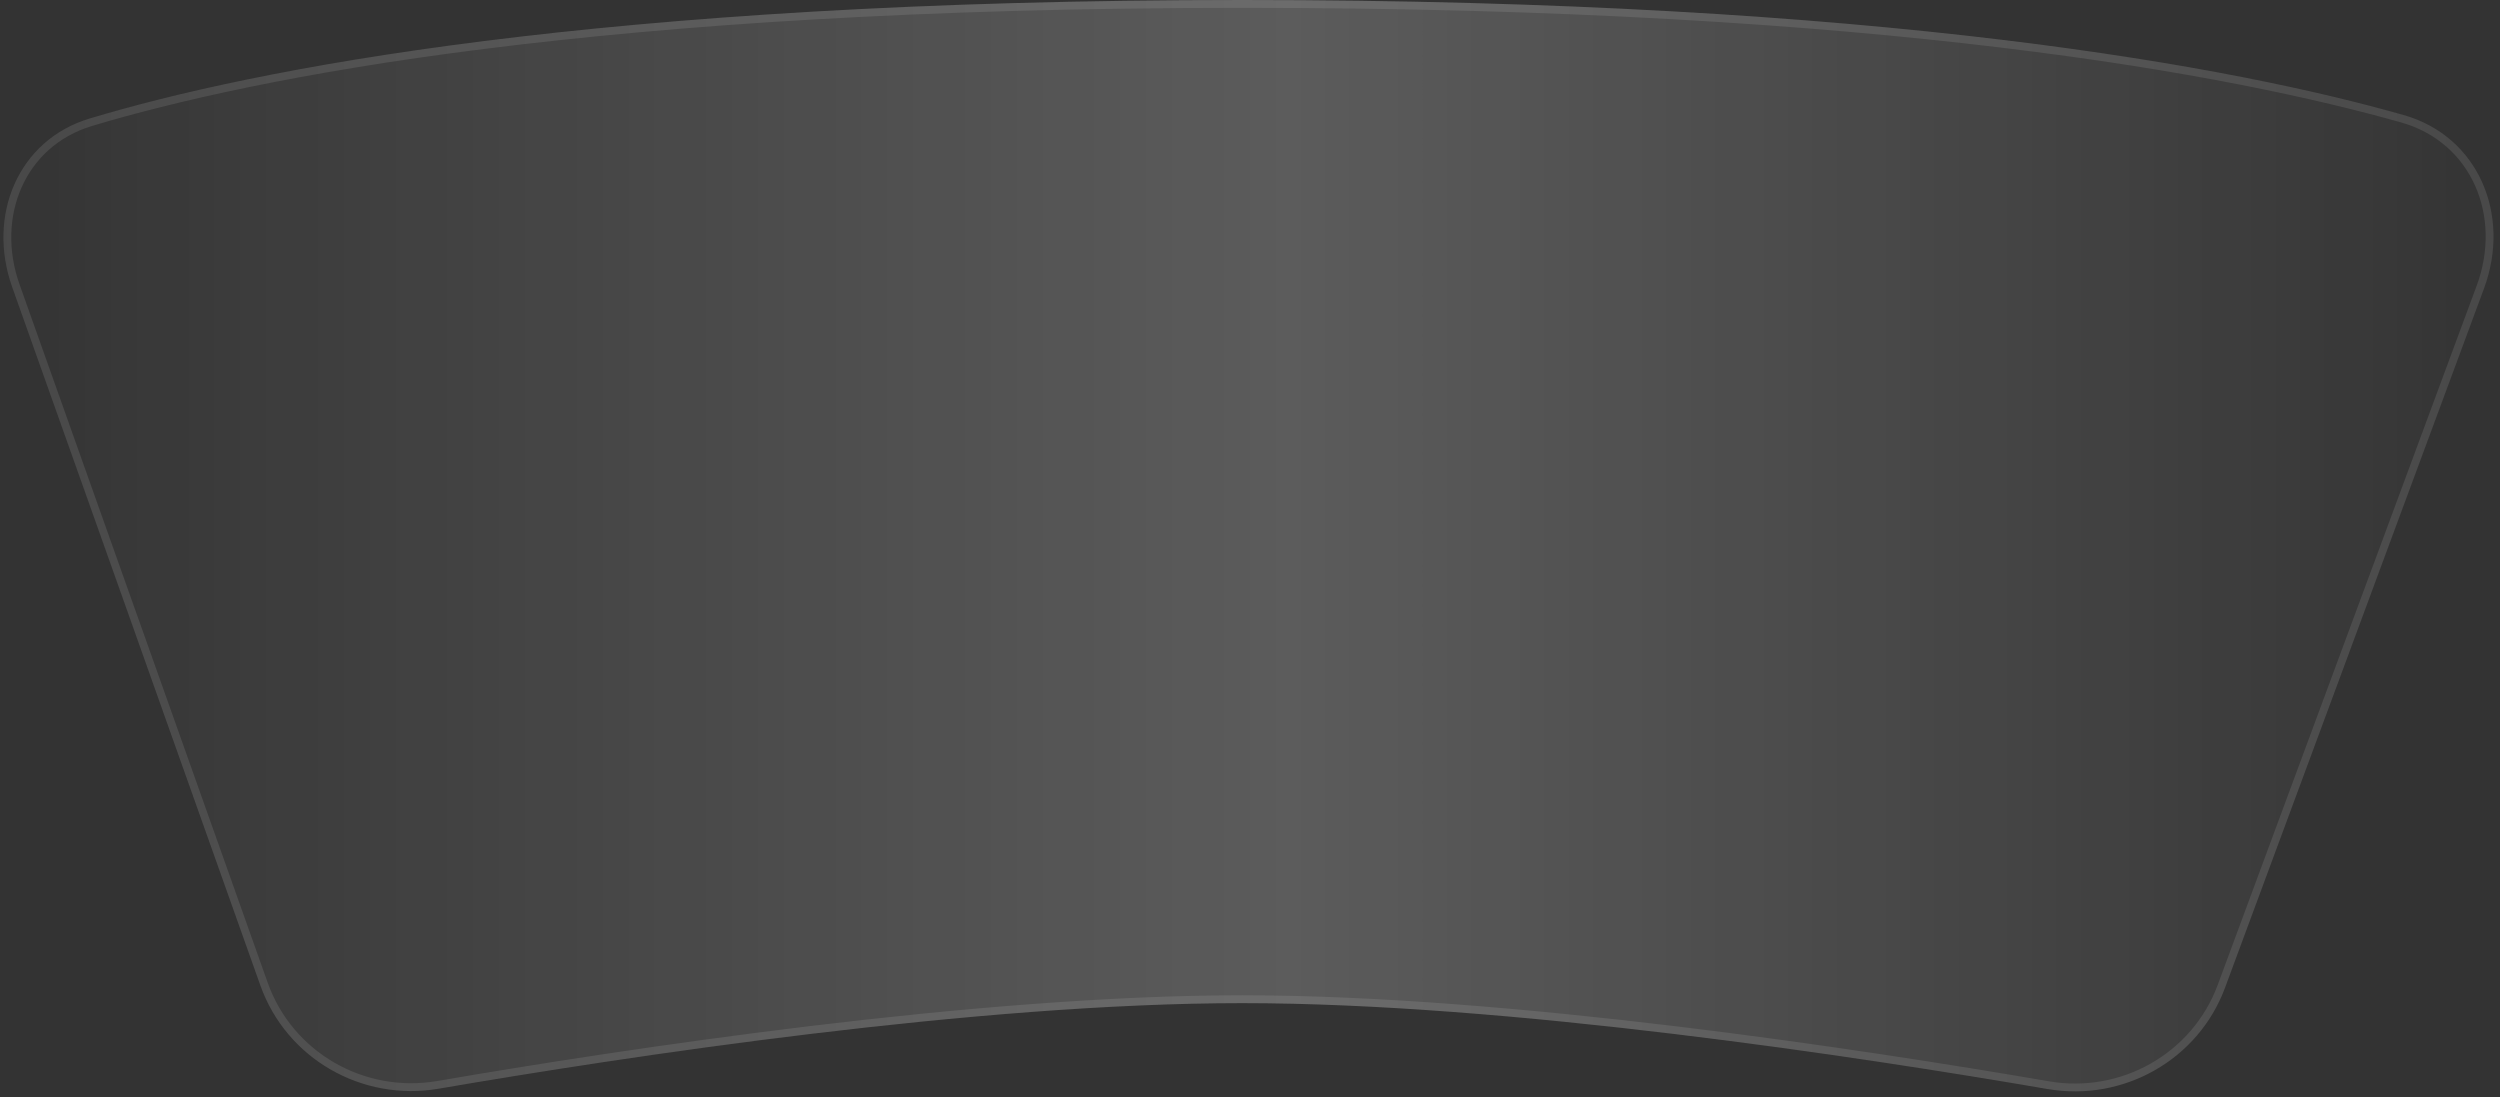 <?xml version="1.0" encoding="UTF-8"?> <svg xmlns="http://www.w3.org/2000/svg" width="319" height="140" viewBox="0 0 319 140" fill="none"><rect x="0" y="0" width="319" height="140" fill="#333333" stroke="none"/><g data-figma-bg-blur-radius="40"><path d="M1.551 36.62C-1.669 27.56 2.242 17.886 11.45 15.118C32.121 8.906 76.12 0 158.5 0C240.486 0 285.298 8.611 306.684 14.671C316.273 17.389 320.426 27.45 316.964 36.797L283.916 126.028C280.506 135.233 270.946 140.624 261.271 138.96C237.328 134.843 192.434 128 158.5 128C124.674 128 79.958 134.799 55.958 138.921C46.185 140.6 36.54 135.078 33.219 125.734L1.551 36.62Z" fill="url(#paint0_linear_541_2893)"></path><path d="M316.495 36.623L283.447 125.854C280.123 134.829 270.798 140.091 261.356 138.468C237.412 134.35 192.481 127.5 158.5 127.5C124.627 127.5 79.874 134.306 55.874 138.428C46.335 140.066 36.928 134.677 33.691 125.567L2.022 36.453C-1.119 27.614 2.707 18.268 11.594 15.597C32.206 9.403 76.154 0.5 158.5 0.5C240.453 0.5 285.217 9.108 306.547 15.152C315.812 17.778 319.873 27.504 316.495 36.623Z" stroke="white" stroke-opacity="0.1"></path></g><defs><clipPath id="bgblur_0_541_2893_clip_path" transform="translate(39.562 40)"><path d="M1.551 36.62C-1.669 27.56 2.242 17.886 11.45 15.118C32.121 8.906 76.12 0 158.5 0C240.486 0 285.298 8.611 306.684 14.671C316.273 17.389 320.426 27.45 316.964 36.797L283.916 126.028C280.506 135.233 270.946 140.624 261.271 138.96C237.328 134.843 192.434 128 158.5 128C124.674 128 79.958 134.799 55.958 138.921C46.185 140.6 36.54 135.078 33.219 125.734L1.551 36.62Z"></path></clipPath><linearGradient id="paint0_linear_541_2893" x1="-4" y1="75.75" x2="323" y2="75.75" gradientUnits="userSpaceOnUse"><stop stop-color="white" stop-opacity="0"></stop><stop offset="0.515" stop-color="white" stop-opacity="0.2"></stop><stop offset="1" stop-color="white" stop-opacity="0"></stop></linearGradient></defs></svg> 
